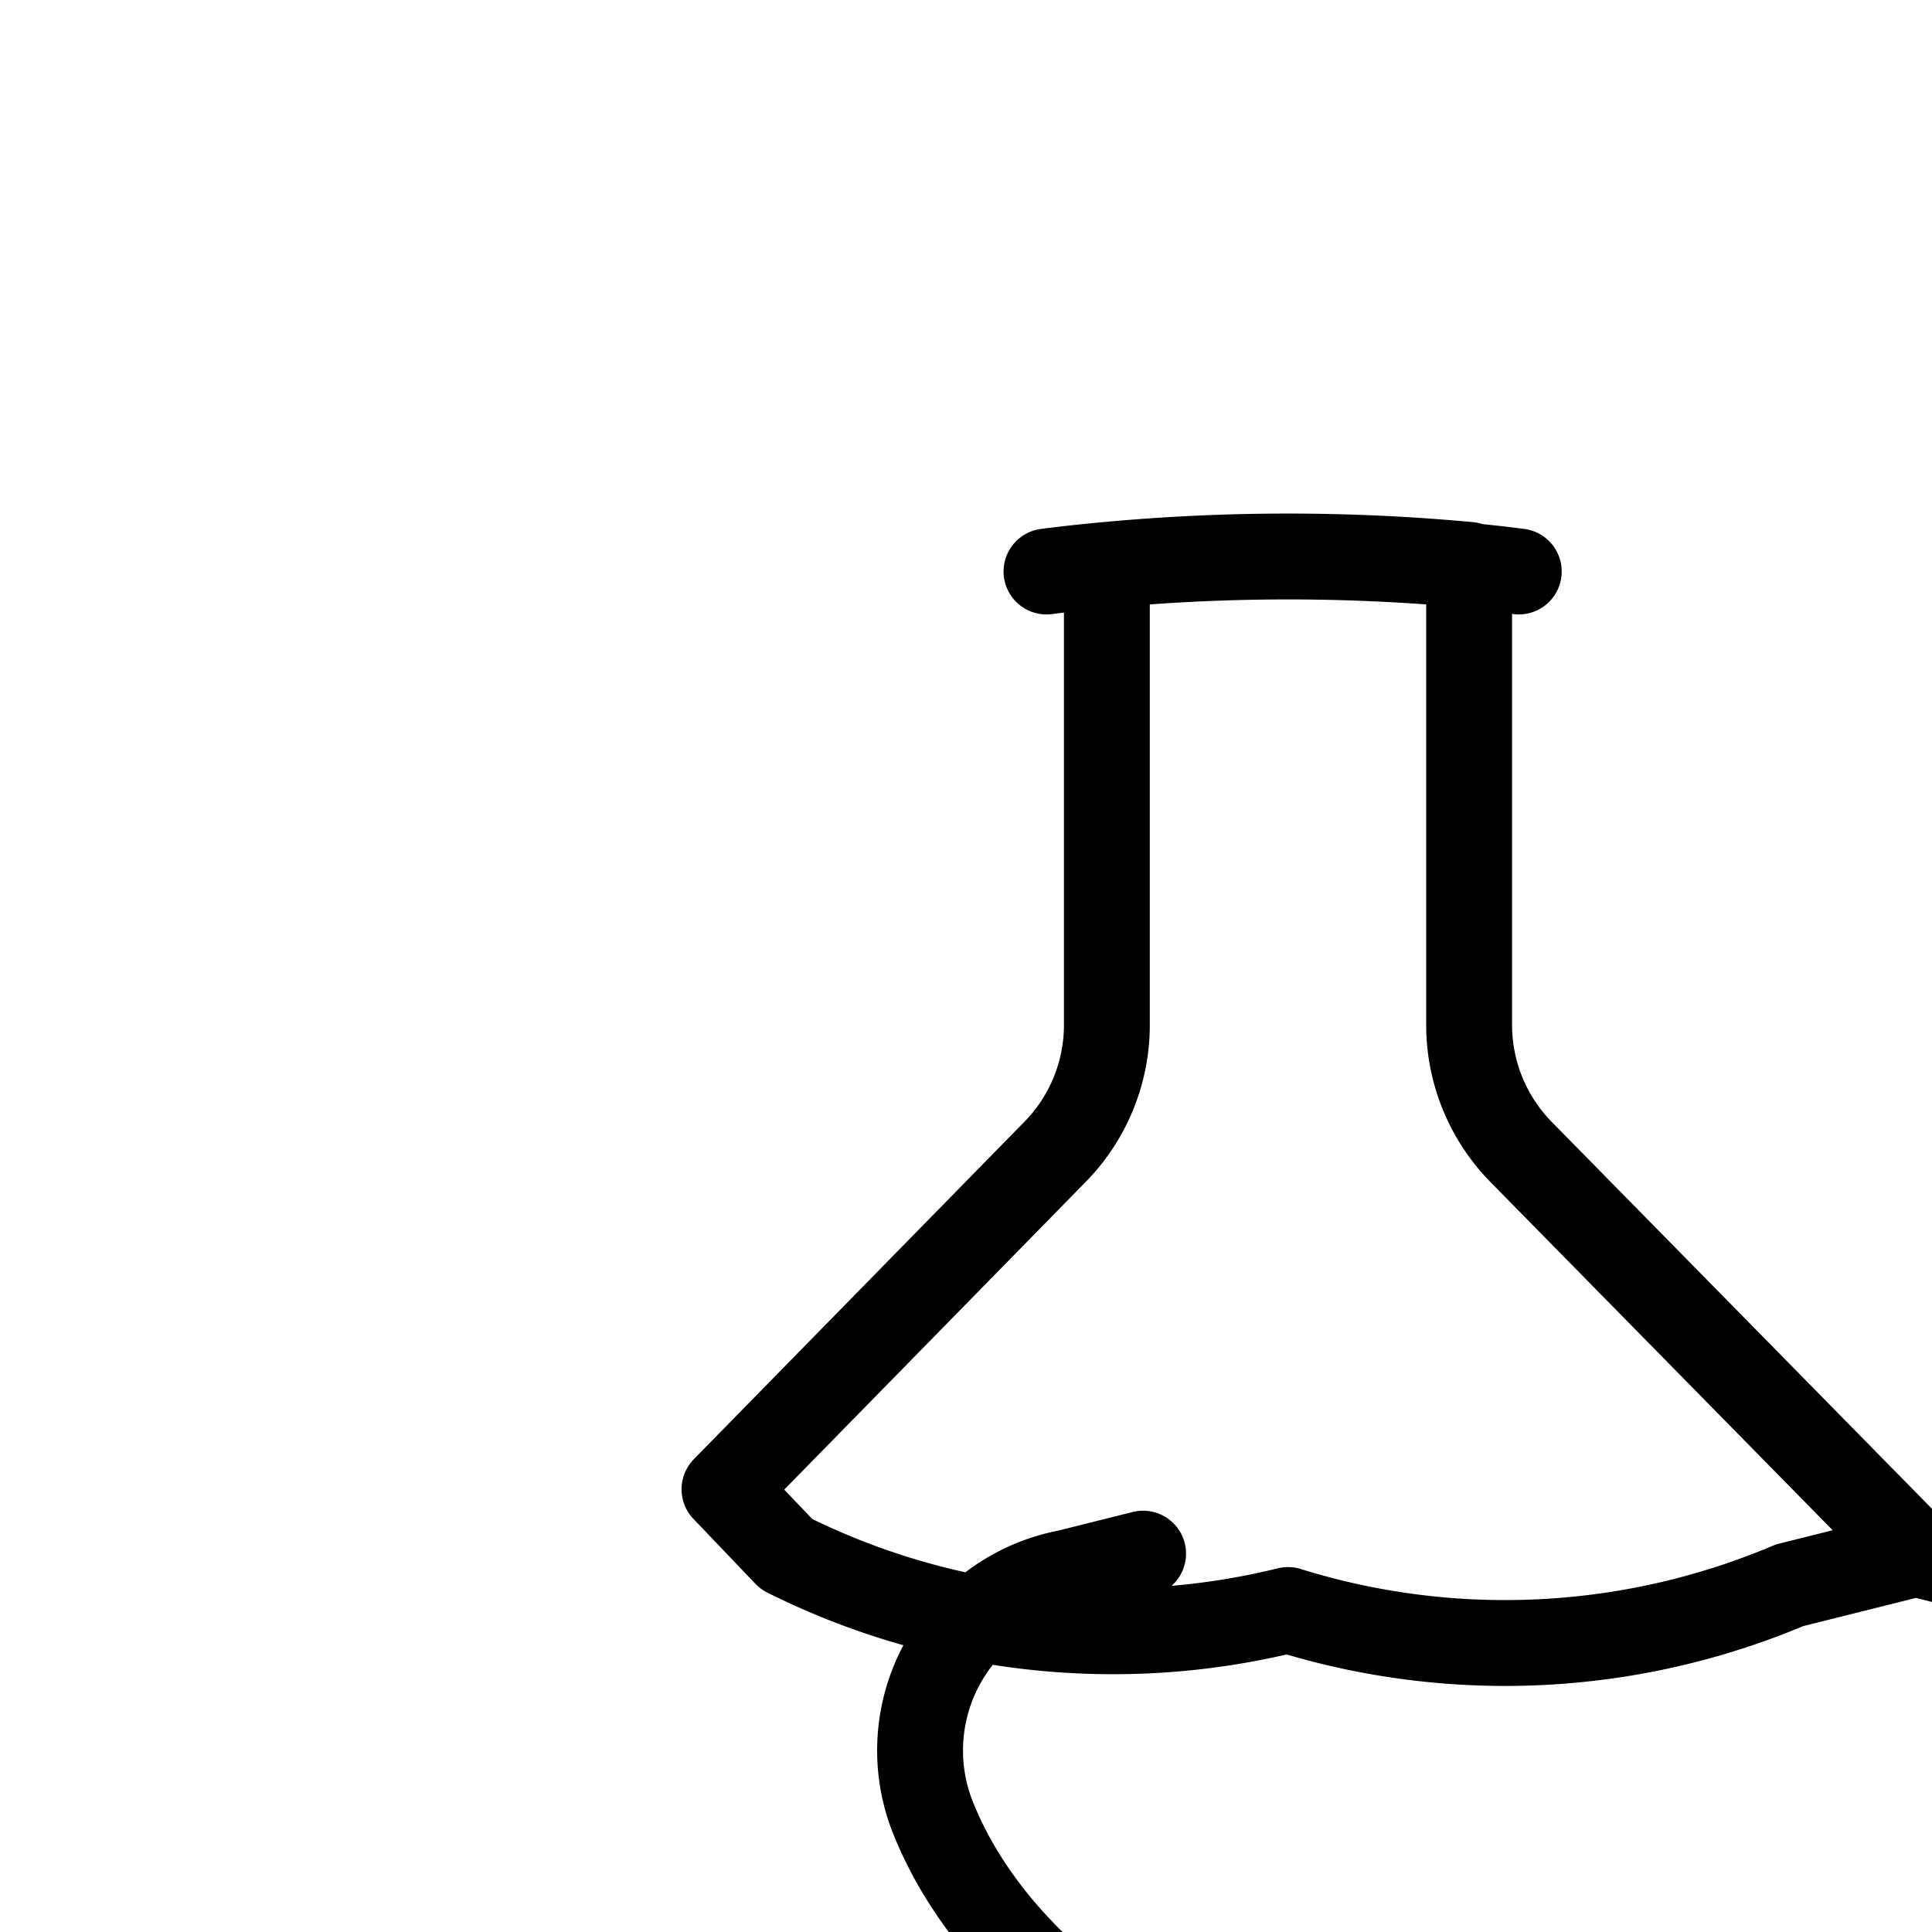<svg width="180" height="180" viewBox="0 0 180 180" fill="none" xmlns="http://www.w3.org/2000/svg">
  <style>
    @media (prefers-color-scheme: light) {
      .background { fill: #3b82f6; }
      .foreground { fill: white; }
    }
    @media (prefers-color-scheme: dark) {
      .background { fill: #3b82f6; }
      .foreground { fill: white; }
    }
  </style>
  <rect class="background" width="180" height="180" rx="37" />
  <g transform="translate(30, 30)" stroke-width="8" stroke-linecap="round" stroke-linejoin="round">
    <path class="foreground" fill="none" stroke="currentColor" stroke-width="8"
      d="M73.125 22.63v42.857a16.875 16.875 0 0 1-4.943 11.943L37.5 108.75M73.125 22.63c-1.882.173-3.757.375-5.625.615m5.625-.615a182.263 182.263 0 0 1 33.75 0m0 0v42.857c0 4.477 1.778 8.768 4.943 11.943L148.5 114.75M105.875 22.63c1.882.173 3.757.375 5.625.615M148.5 114.75l-11.775 2.948A68.006 68.006 0 0 1 90 120a68.006 68.006 0 0 1-46.725-5.202L37.5 108.75m111 6 7.05 1.763a16.875 16.875 0 0 1 12.548 22.782c-7.275 18.248-31.305 31.355-55.598 31.355-24.293 0-48.323-13.107-55.597-31.355a16.875 16.875 0 0 1 12.547-22.782l7.05-1.763" />
  </g>
</svg>
